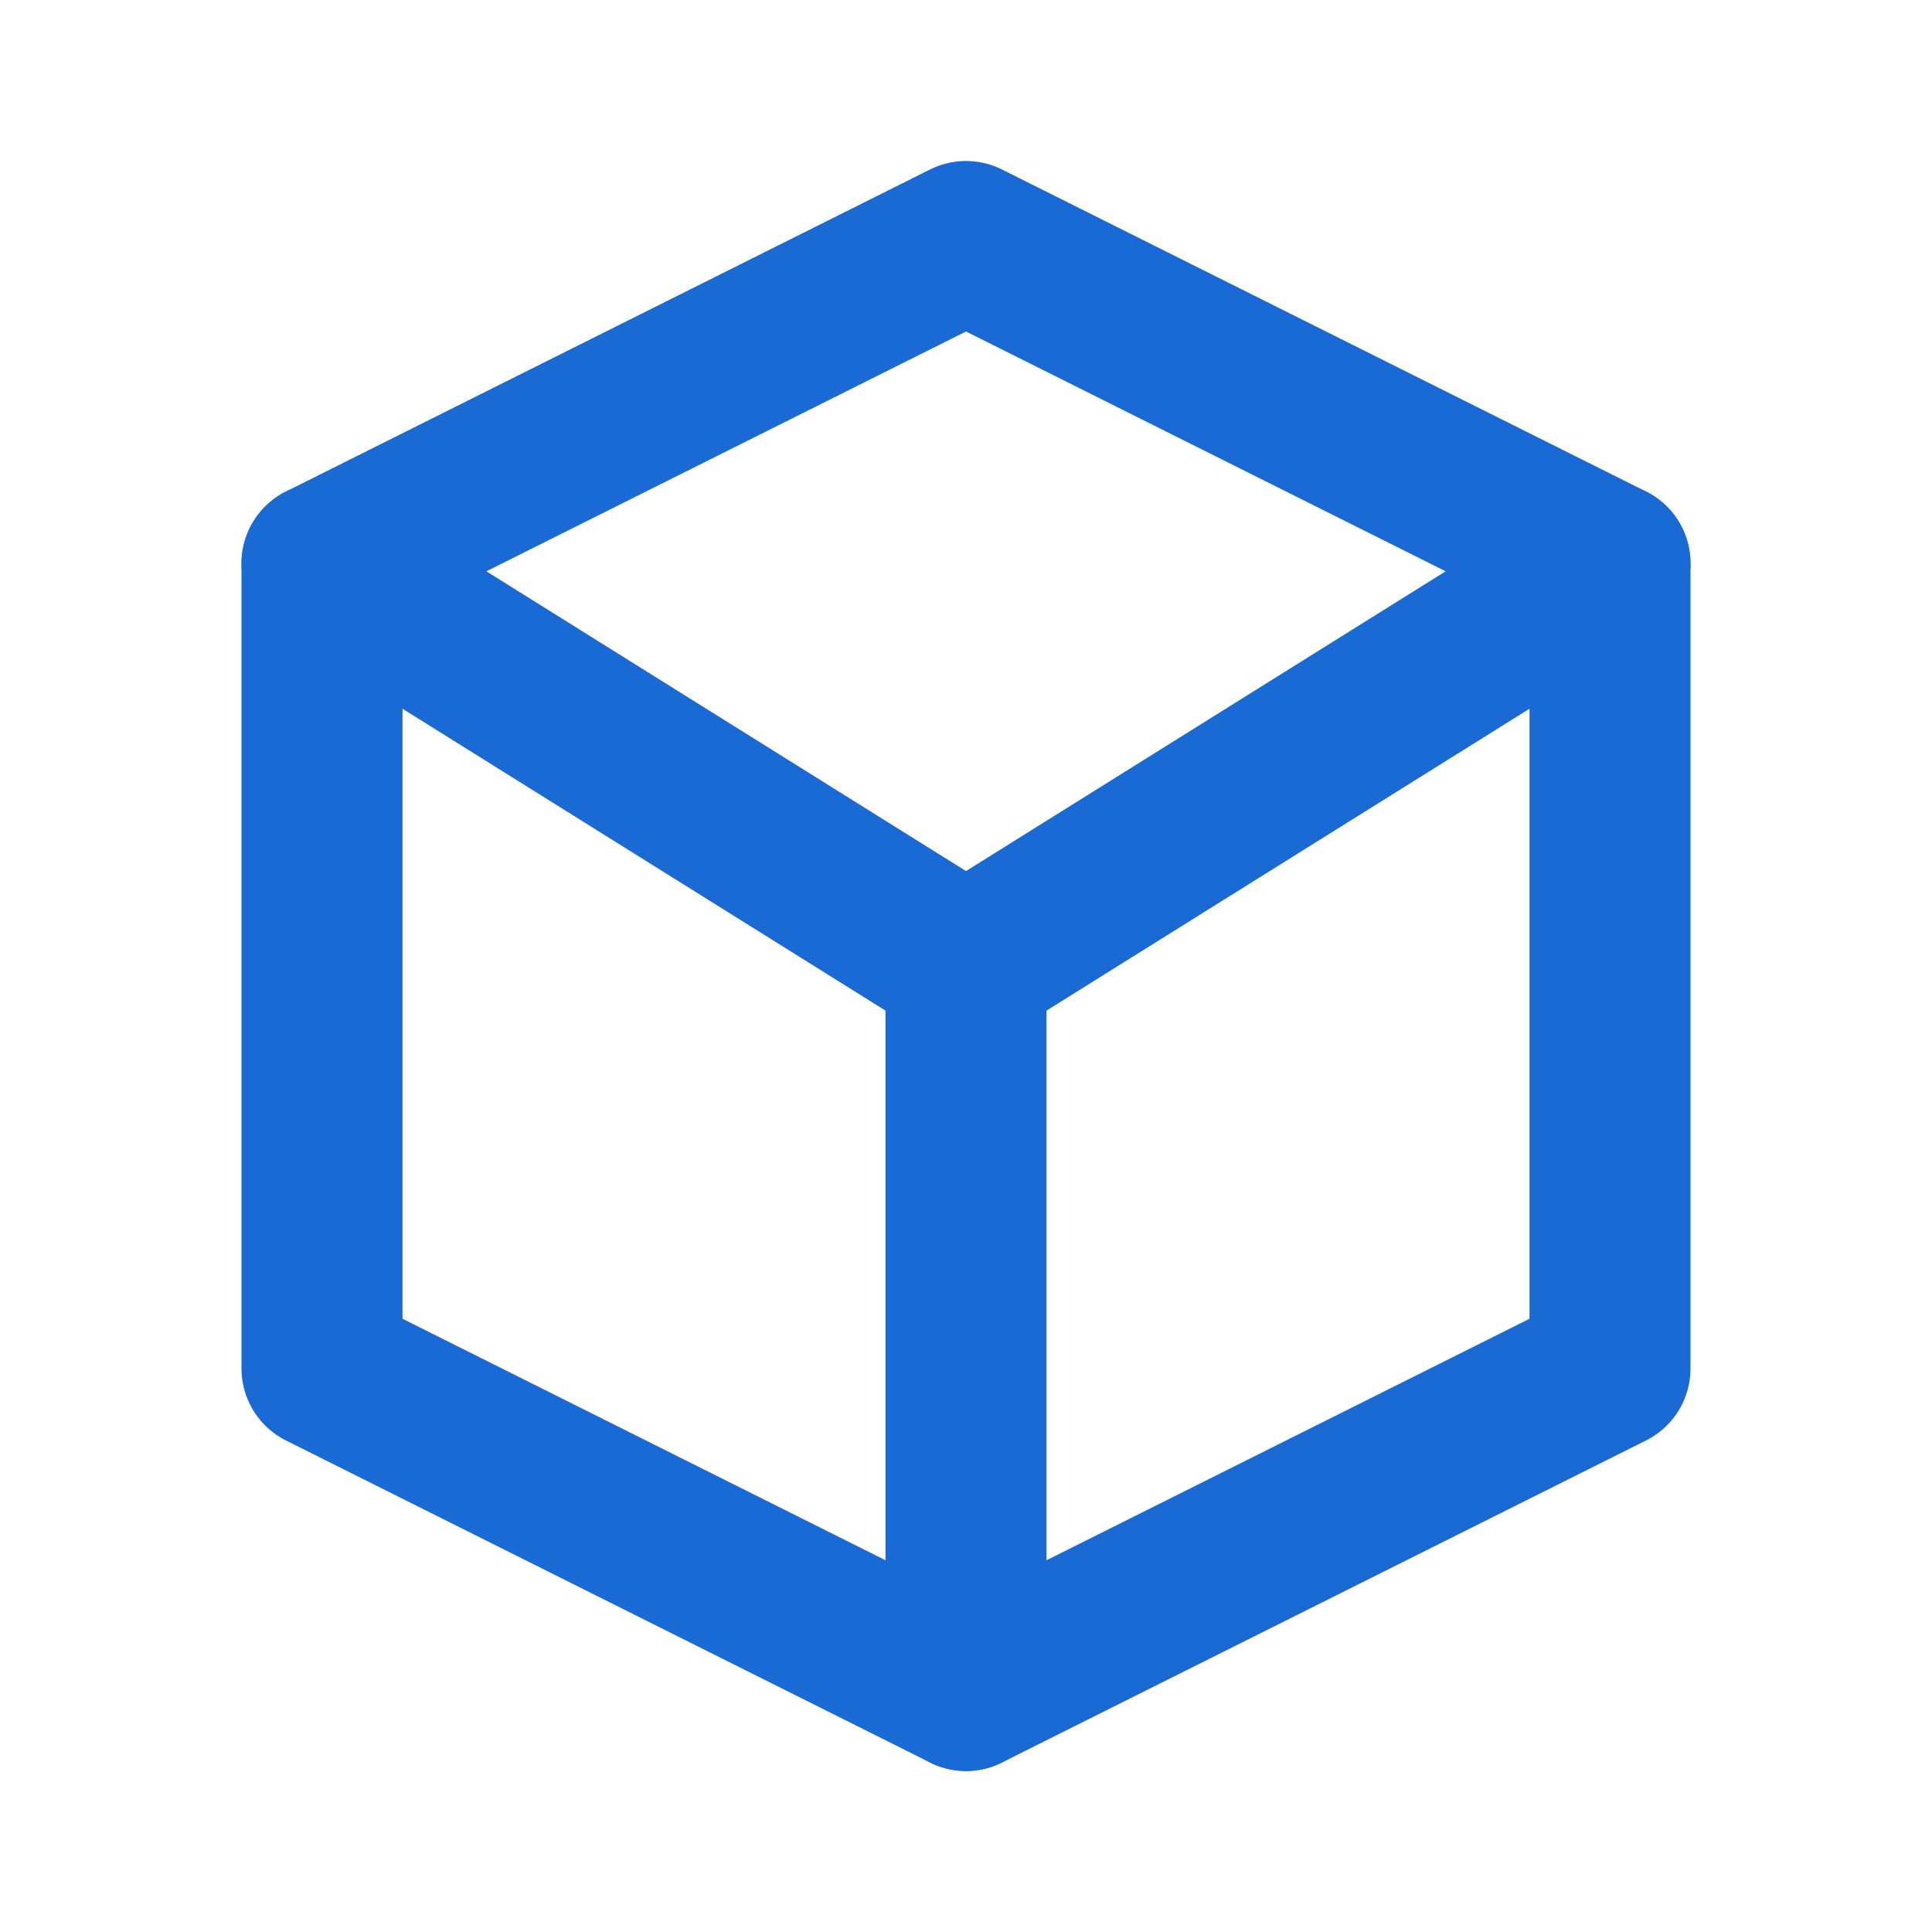 <svg xmlns="http://www.w3.org/2000/svg" width="40" height="40" viewBox="0 0 24 24" fill="none">
  <path d="M20 7L12 3L4 7V17L12 21L20 17V7Z" stroke="#196AD5" stroke-width="2" stroke-linecap="round" stroke-linejoin="round"/>
  <path d="M12 12L20 7" stroke="#196AD5" stroke-width="2" stroke-linecap="round" stroke-linejoin="round"/>
  <path d="M12 12V21" stroke="#196AD5" stroke-width="2" stroke-linecap="round" stroke-linejoin="round"/>
  <path d="M12 12L4 7" stroke="#196AD5" stroke-width="2" stroke-linecap="round" stroke-linejoin="round"/>
</svg> 